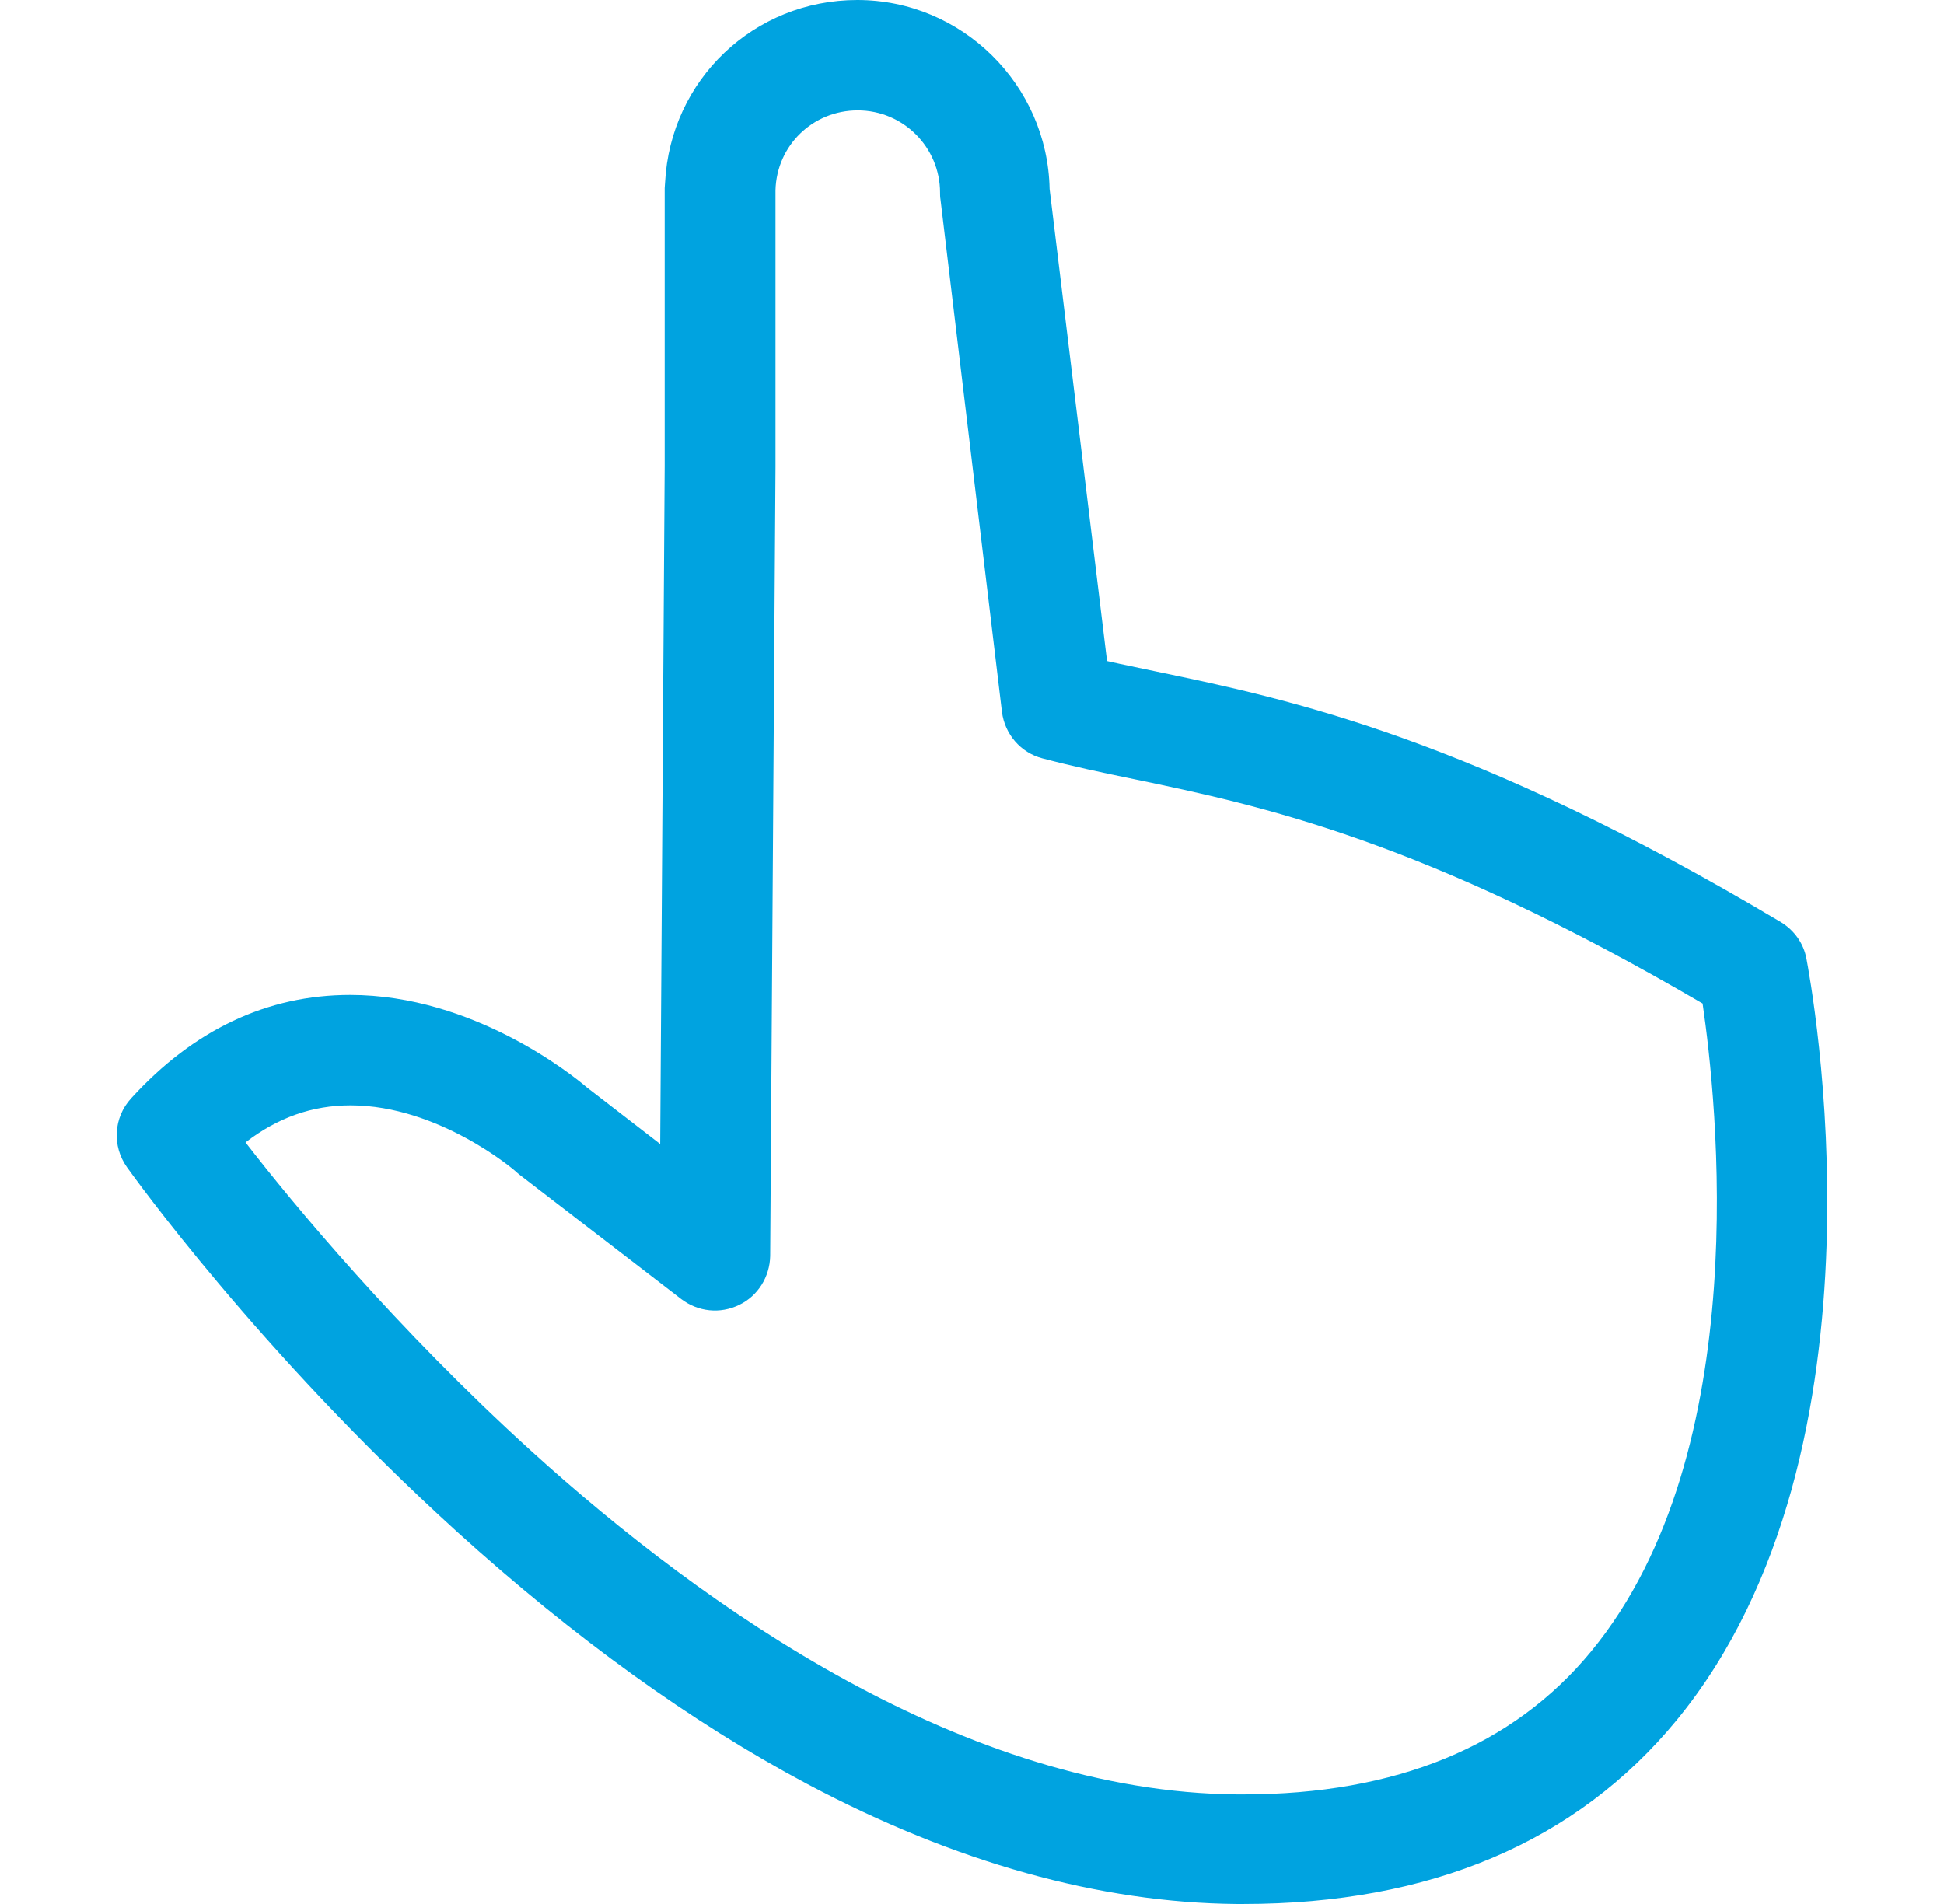 <svg width="49" height="48" viewBox="0 0 49 48" fill="none" xmlns="http://www.w3.org/2000/svg">
<path d="M45.533 24.169C45.461 23.779 45.225 23.451 44.886 23.245C37.083 18.594 32.504 17.629 29.157 16.931C28.726 16.838 28.305 16.756 27.904 16.664L26.456 4.764C26.405 2.136 24.249 0 21.61 0C19.002 0 16.898 2.012 16.764 4.6C16.764 4.651 16.754 4.692 16.754 4.744V11.746L16.641 28.841L14.793 27.414C14.433 27.106 11.928 25.083 8.827 25.083C6.733 25.083 4.874 25.966 3.304 27.691C2.862 28.174 2.821 28.892 3.201 29.426C3.334 29.611 6.517 34.067 11.507 38.605C14.464 41.285 17.442 43.431 20.358 44.981C24.074 46.953 27.709 47.969 31.169 48C31.221 48 31.282 48 31.334 48C36.056 48 39.732 46.439 42.258 43.369C47.885 36.531 45.626 24.672 45.533 24.169ZM40.112 41.624C38.141 44.026 35.184 45.238 31.334 45.238C31.282 45.238 31.241 45.238 31.19 45.238C24.321 45.187 17.729 40.515 13.417 36.603C9.977 33.482 7.38 30.34 6.189 28.8C7 28.174 7.872 27.866 8.838 27.866C11.066 27.866 12.996 29.519 13.006 29.539C13.027 29.56 13.057 29.58 13.078 29.601L17.175 32.753C17.596 33.071 18.15 33.133 18.633 32.897C19.105 32.671 19.403 32.188 19.413 31.665L19.547 11.766L19.547 4.836C19.547 4.826 19.547 4.805 19.547 4.795C19.577 3.665 20.491 2.782 21.62 2.782C22.77 2.782 23.695 3.717 23.695 4.856C23.695 4.908 23.695 4.969 23.705 5.021L25.255 17.947C25.327 18.512 25.727 18.974 26.272 19.118C27.011 19.313 27.771 19.477 28.582 19.642C31.826 20.319 35.851 21.171 42.915 25.299C43.264 27.681 44.26 36.583 40.112 41.624Z" fill="#00A3E0"/>
</svg>
